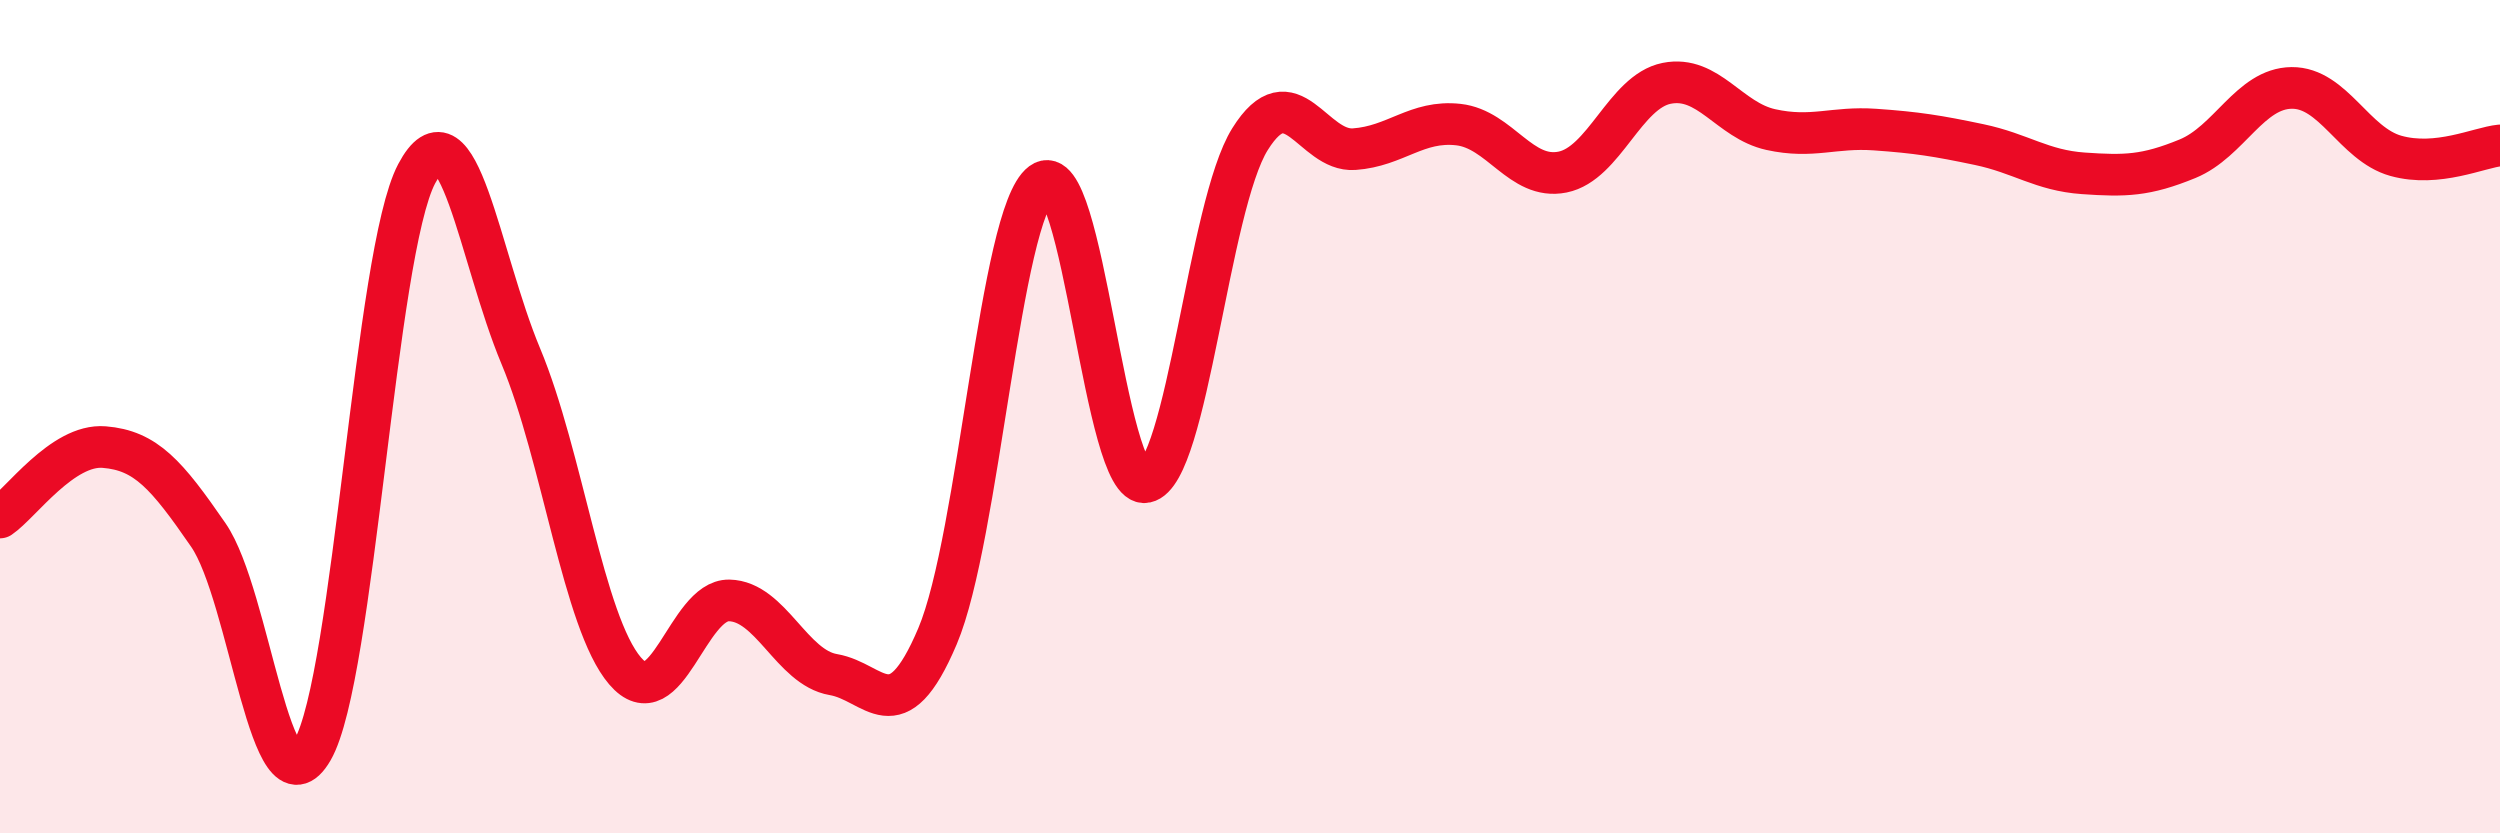 
    <svg width="60" height="20" viewBox="0 0 60 20" xmlns="http://www.w3.org/2000/svg">
      <path
        d="M 0,12.42 C 0.5,12.08 1.5,10.65 2.5,10.73 C 3.5,10.81 4,11.39 5,12.84 C 6,14.29 6.5,19.73 7.5,18 C 8.5,16.27 9,6.06 10,4.17 C 11,2.28 11.5,6.16 12.5,8.55 C 13.5,10.94 14,14.93 15,16.1 C 16,17.27 16.5,14.39 17.5,14.41 C 18.5,14.43 19,16.02 20,16.19 C 21,16.36 21.5,17.63 22.5,15.27 C 23.5,12.91 24,5.13 25,4.39 C 26,3.65 26.5,11.78 27.5,11.57 C 28.5,11.36 29,4.94 30,3.34 C 31,1.74 31.5,3.65 32.5,3.58 C 33.5,3.51 34,2.88 35,2.99 C 36,3.1 36.5,4.33 37.5,4.13 C 38.5,3.93 39,2.2 40,2 C 41,1.8 41.5,2.89 42.5,3.11 C 43.5,3.33 44,3.04 45,3.11 C 46,3.18 46.5,3.26 47.5,3.47 C 48.5,3.68 49,4.09 50,4.16 C 51,4.23 51.5,4.22 52.5,3.81 C 53.5,3.4 54,2.12 55,2.11 C 56,2.1 56.5,3.46 57.5,3.74 C 58.5,4.02 59.5,3.54 60,3.49L60 20L0 20Z"
        fill="#EB0A25"
        opacity="0.1"
        stroke-linecap="round"
        stroke-linejoin="round"
      />
      <path
        d="M 0,12.42 C 0.5,12.08 1.5,10.65 2.5,10.73 C 3.5,10.81 4,11.39 5,12.84 C 6,14.29 6.5,19.73 7.5,18 C 8.5,16.27 9,6.06 10,4.17 C 11,2.28 11.5,6.16 12.5,8.55 C 13.5,10.94 14,14.93 15,16.1 C 16,17.27 16.5,14.39 17.5,14.41 C 18.5,14.43 19,16.02 20,16.19 C 21,16.36 21.5,17.63 22.5,15.27 C 23.5,12.91 24,5.13 25,4.39 C 26,3.65 26.5,11.78 27.5,11.57 C 28.5,11.36 29,4.94 30,3.34 C 31,1.74 31.5,3.65 32.5,3.58 C 33.5,3.51 34,2.88 35,2.99 C 36,3.1 36.5,4.33 37.5,4.13 C 38.5,3.93 39,2.2 40,2 C 41,1.8 41.5,2.89 42.5,3.11 C 43.5,3.33 44,3.04 45,3.11 C 46,3.18 46.5,3.26 47.5,3.47 C 48.5,3.68 49,4.09 50,4.16 C 51,4.23 51.5,4.22 52.5,3.81 C 53.5,3.4 54,2.12 55,2.11 C 56,2.1 56.5,3.46 57.5,3.74 C 58.5,4.02 59.5,3.54 60,3.49"
        stroke="#EB0A25"
        stroke-width="1"
        fill="none"
        stroke-linecap="round"
        stroke-linejoin="round"
      />
    </svg>
  